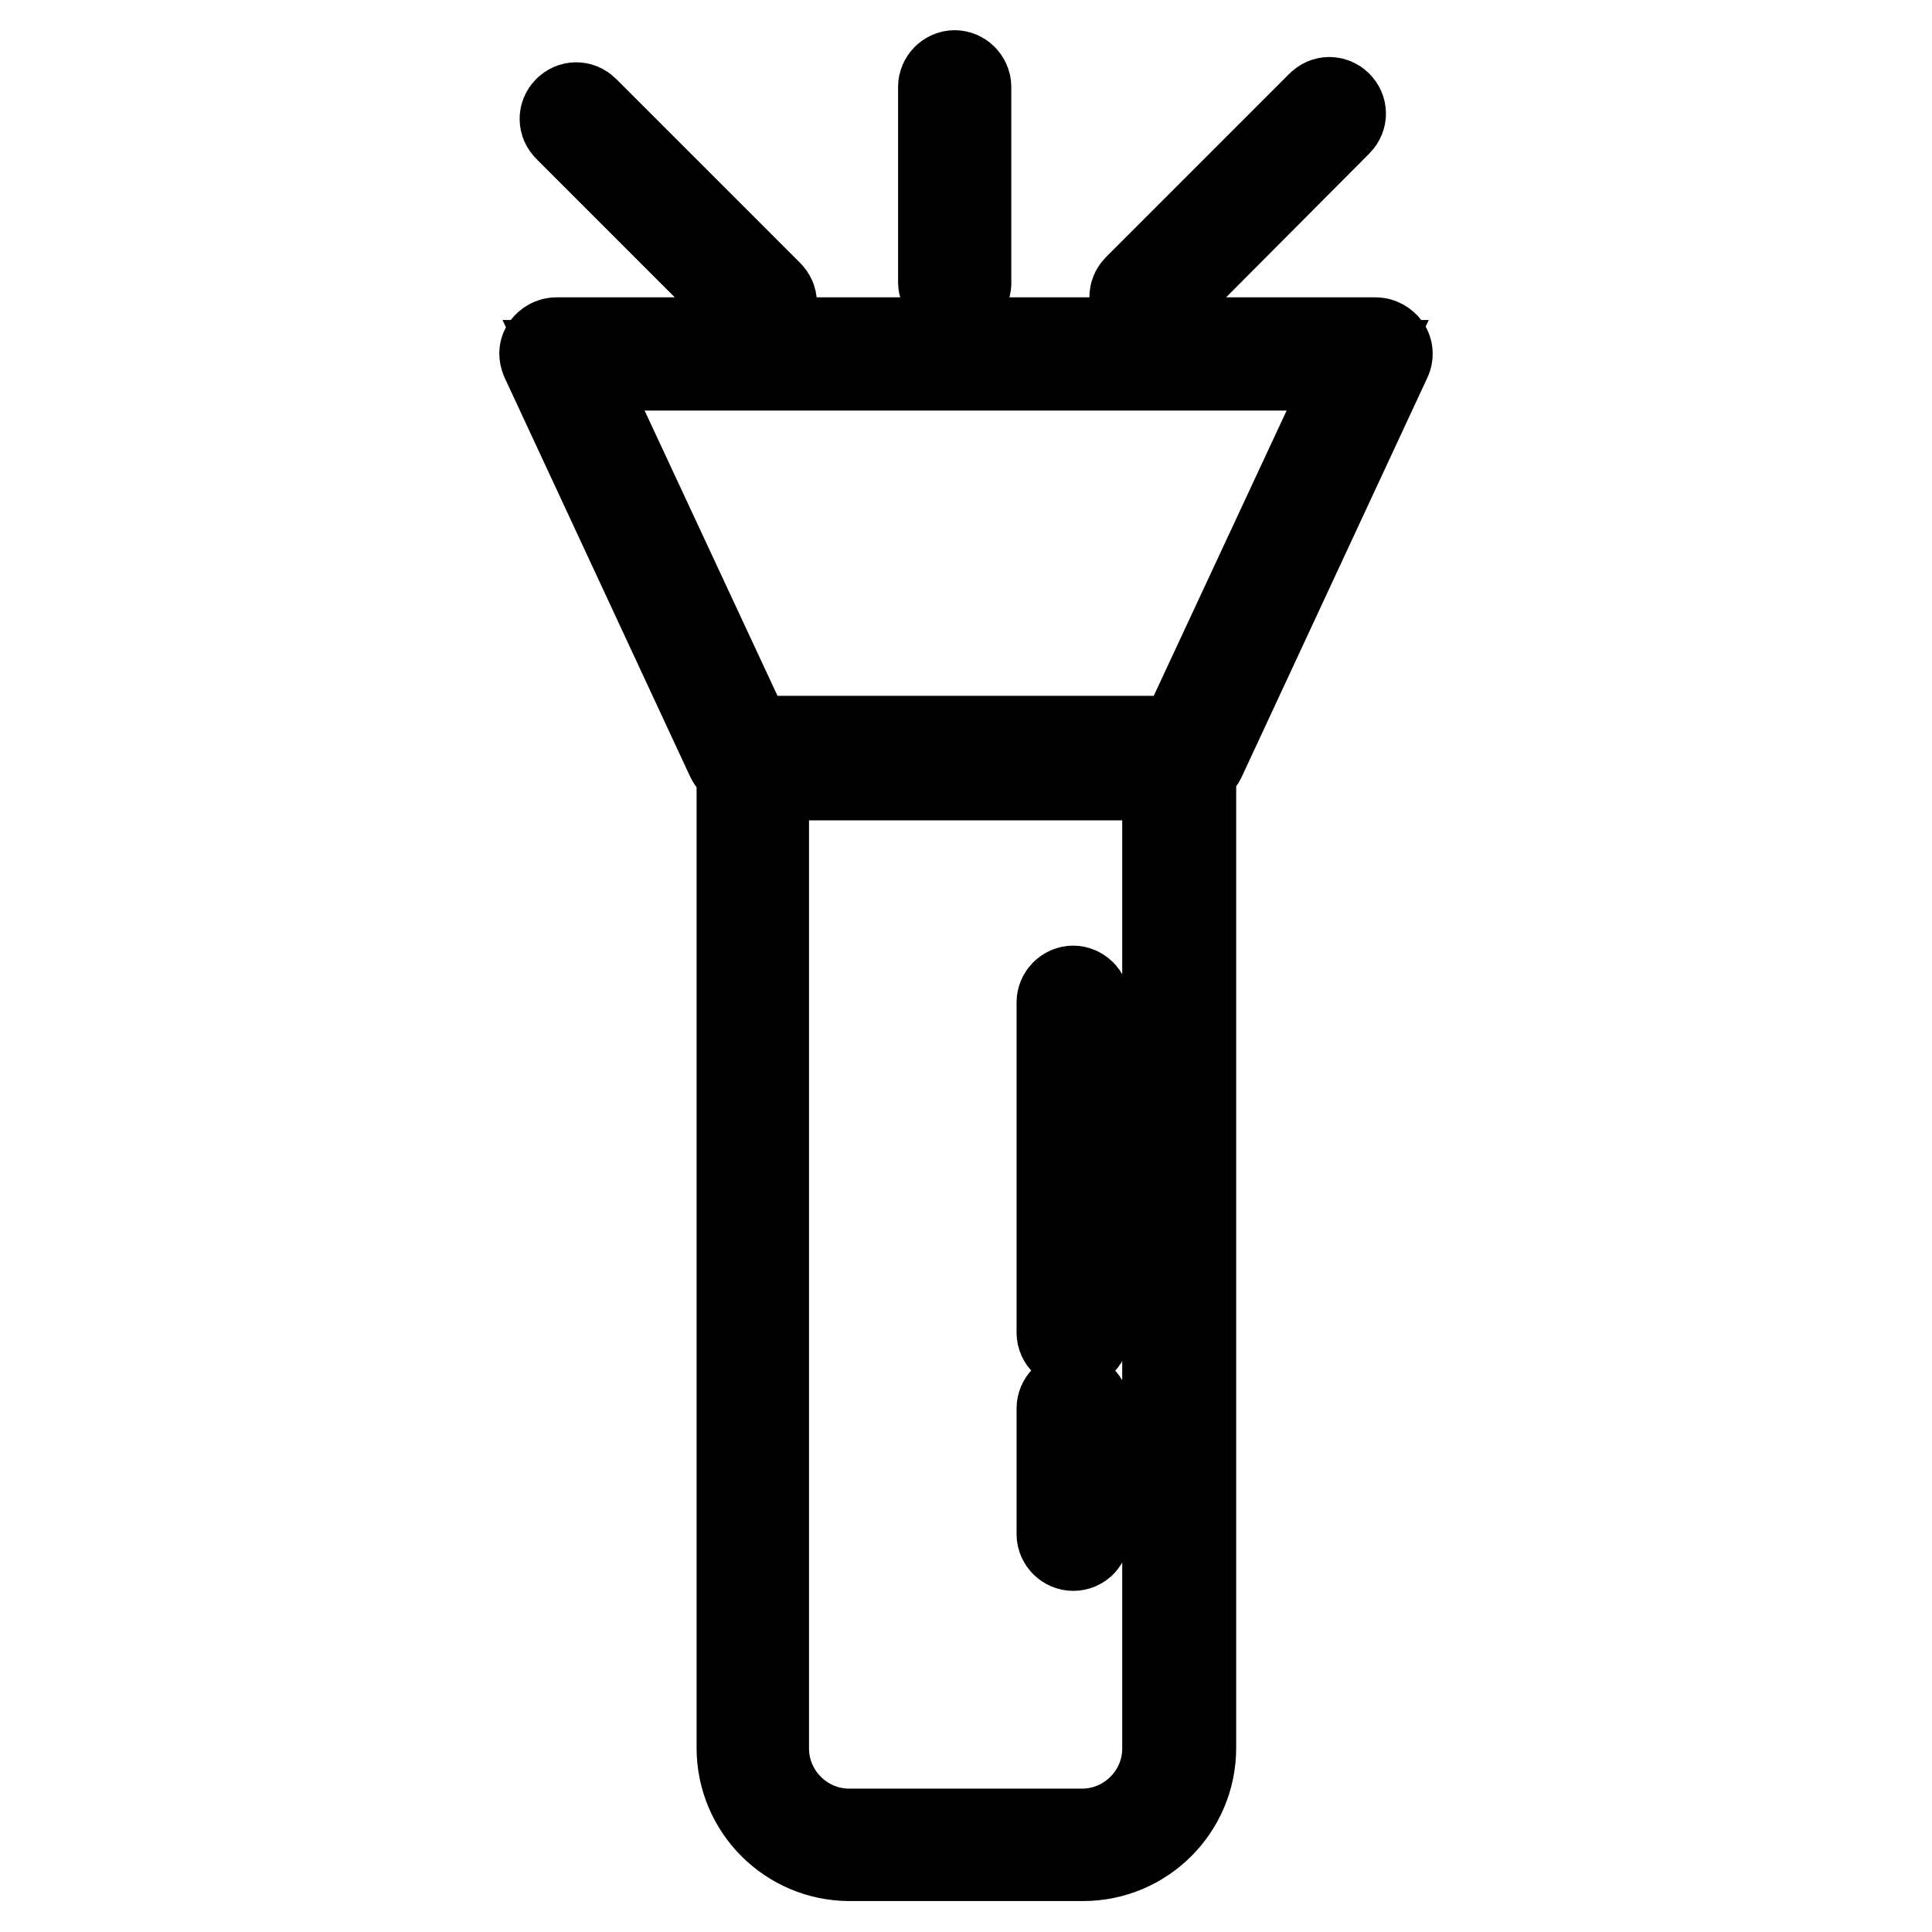 <?xml version="1.0" encoding="utf-8"?>
<!-- Svg Vector Icons : http://www.onlinewebfonts.com/icon -->
<!DOCTYPE svg PUBLIC "-//W3C//DTD SVG 1.1//EN" "http://www.w3.org/Graphics/SVG/1.1/DTD/svg11.dtd">
<svg version="1.1" xmlns="http://www.w3.org/2000/svg" xmlns:xlink="http://www.w3.org/1999/xlink" x="0px" y="0px" viewBox="0 0 256 256" enable-background="new 0 0 256 256" xml:space="preserve">
<g> <path stroke-width="12" fill-opacity="0" stroke="#000000"  d="M154.7,102.7v129c0,6.2-5.1,11.3-11.3,11.3h-30.9c-6.2,0-11.3-5.1-11.3-11.3v-129H154.7 M154.7,99.6h-53.4 c-1.7,0-3,1.3-3,3v129c0,7.9,6.4,14.3,14.3,14.3h30.9c7.9,0,14.3-6.4,14.3-14.3v-129C157.7,101.1,156.4,99.6,154.7,99.6z  M157.7,101.3H98.3c-0.6,0-1.1-0.3-1.4-0.9L72.3,47.5c-0.2-0.5-0.2-1,0.1-1.4c0.3-0.4,0.8-0.7,1.3-0.7h108.6c0.5,0,1,0.3,1.3,0.7 c0.3,0.4,0.3,1,0.1,1.4l-24.6,52.9C158.9,100.9,158.3,101.3,157.7,101.3z M99.2,98.2h57.5l23.2-49.8H76L99.2,98.2z M142.2,178.1 c-0.8,0-1.5-0.7-1.5-1.5v-43.8c0-0.8,0.7-1.5,1.5-1.5c0.8,0,1.5,0.7,1.5,1.5v43.8C143.7,177.4,143.1,178.1,142.2,178.1z  M142.2,204.8c-0.8,0-1.5-0.7-1.5-1.5v-16.7c0-0.8,0.7-1.5,1.5-1.5c0.8,0,1.5,0.7,1.5,1.5v16.7 C143.7,204.1,143.1,204.8,142.2,204.8z M100.8,41.6c-0.4,0-0.8-0.1-1.1-0.4L75.3,16.8c-0.6-0.6-0.6-1.5,0-2.1 c0.6-0.6,1.5-0.6,2.1,0l24.4,24.4c0.6,0.6,0.6,1.5,0,2.1C101.6,41.4,101.2,41.6,100.8,41.6z M126.5,38.9c-0.8,0-1.5-0.7-1.5-1.5 V11.5c0-0.8,0.7-1.5,1.5-1.5c0.8,0,1.5,0.7,1.5,1.5v25.8C128.1,38.3,127.3,38.9,126.5,38.9z M151.9,40.8c-0.4,0-0.8-0.1-1.1-0.4 c-0.6-0.6-0.6-1.5,0-2.1L175.1,14c0.6-0.6,1.5-0.6,2.1,0c0.6,0.6,0.6,1.5,0,2.1L153,40.4C152.7,40.6,152.3,40.8,151.9,40.8z"/></g>
</svg>